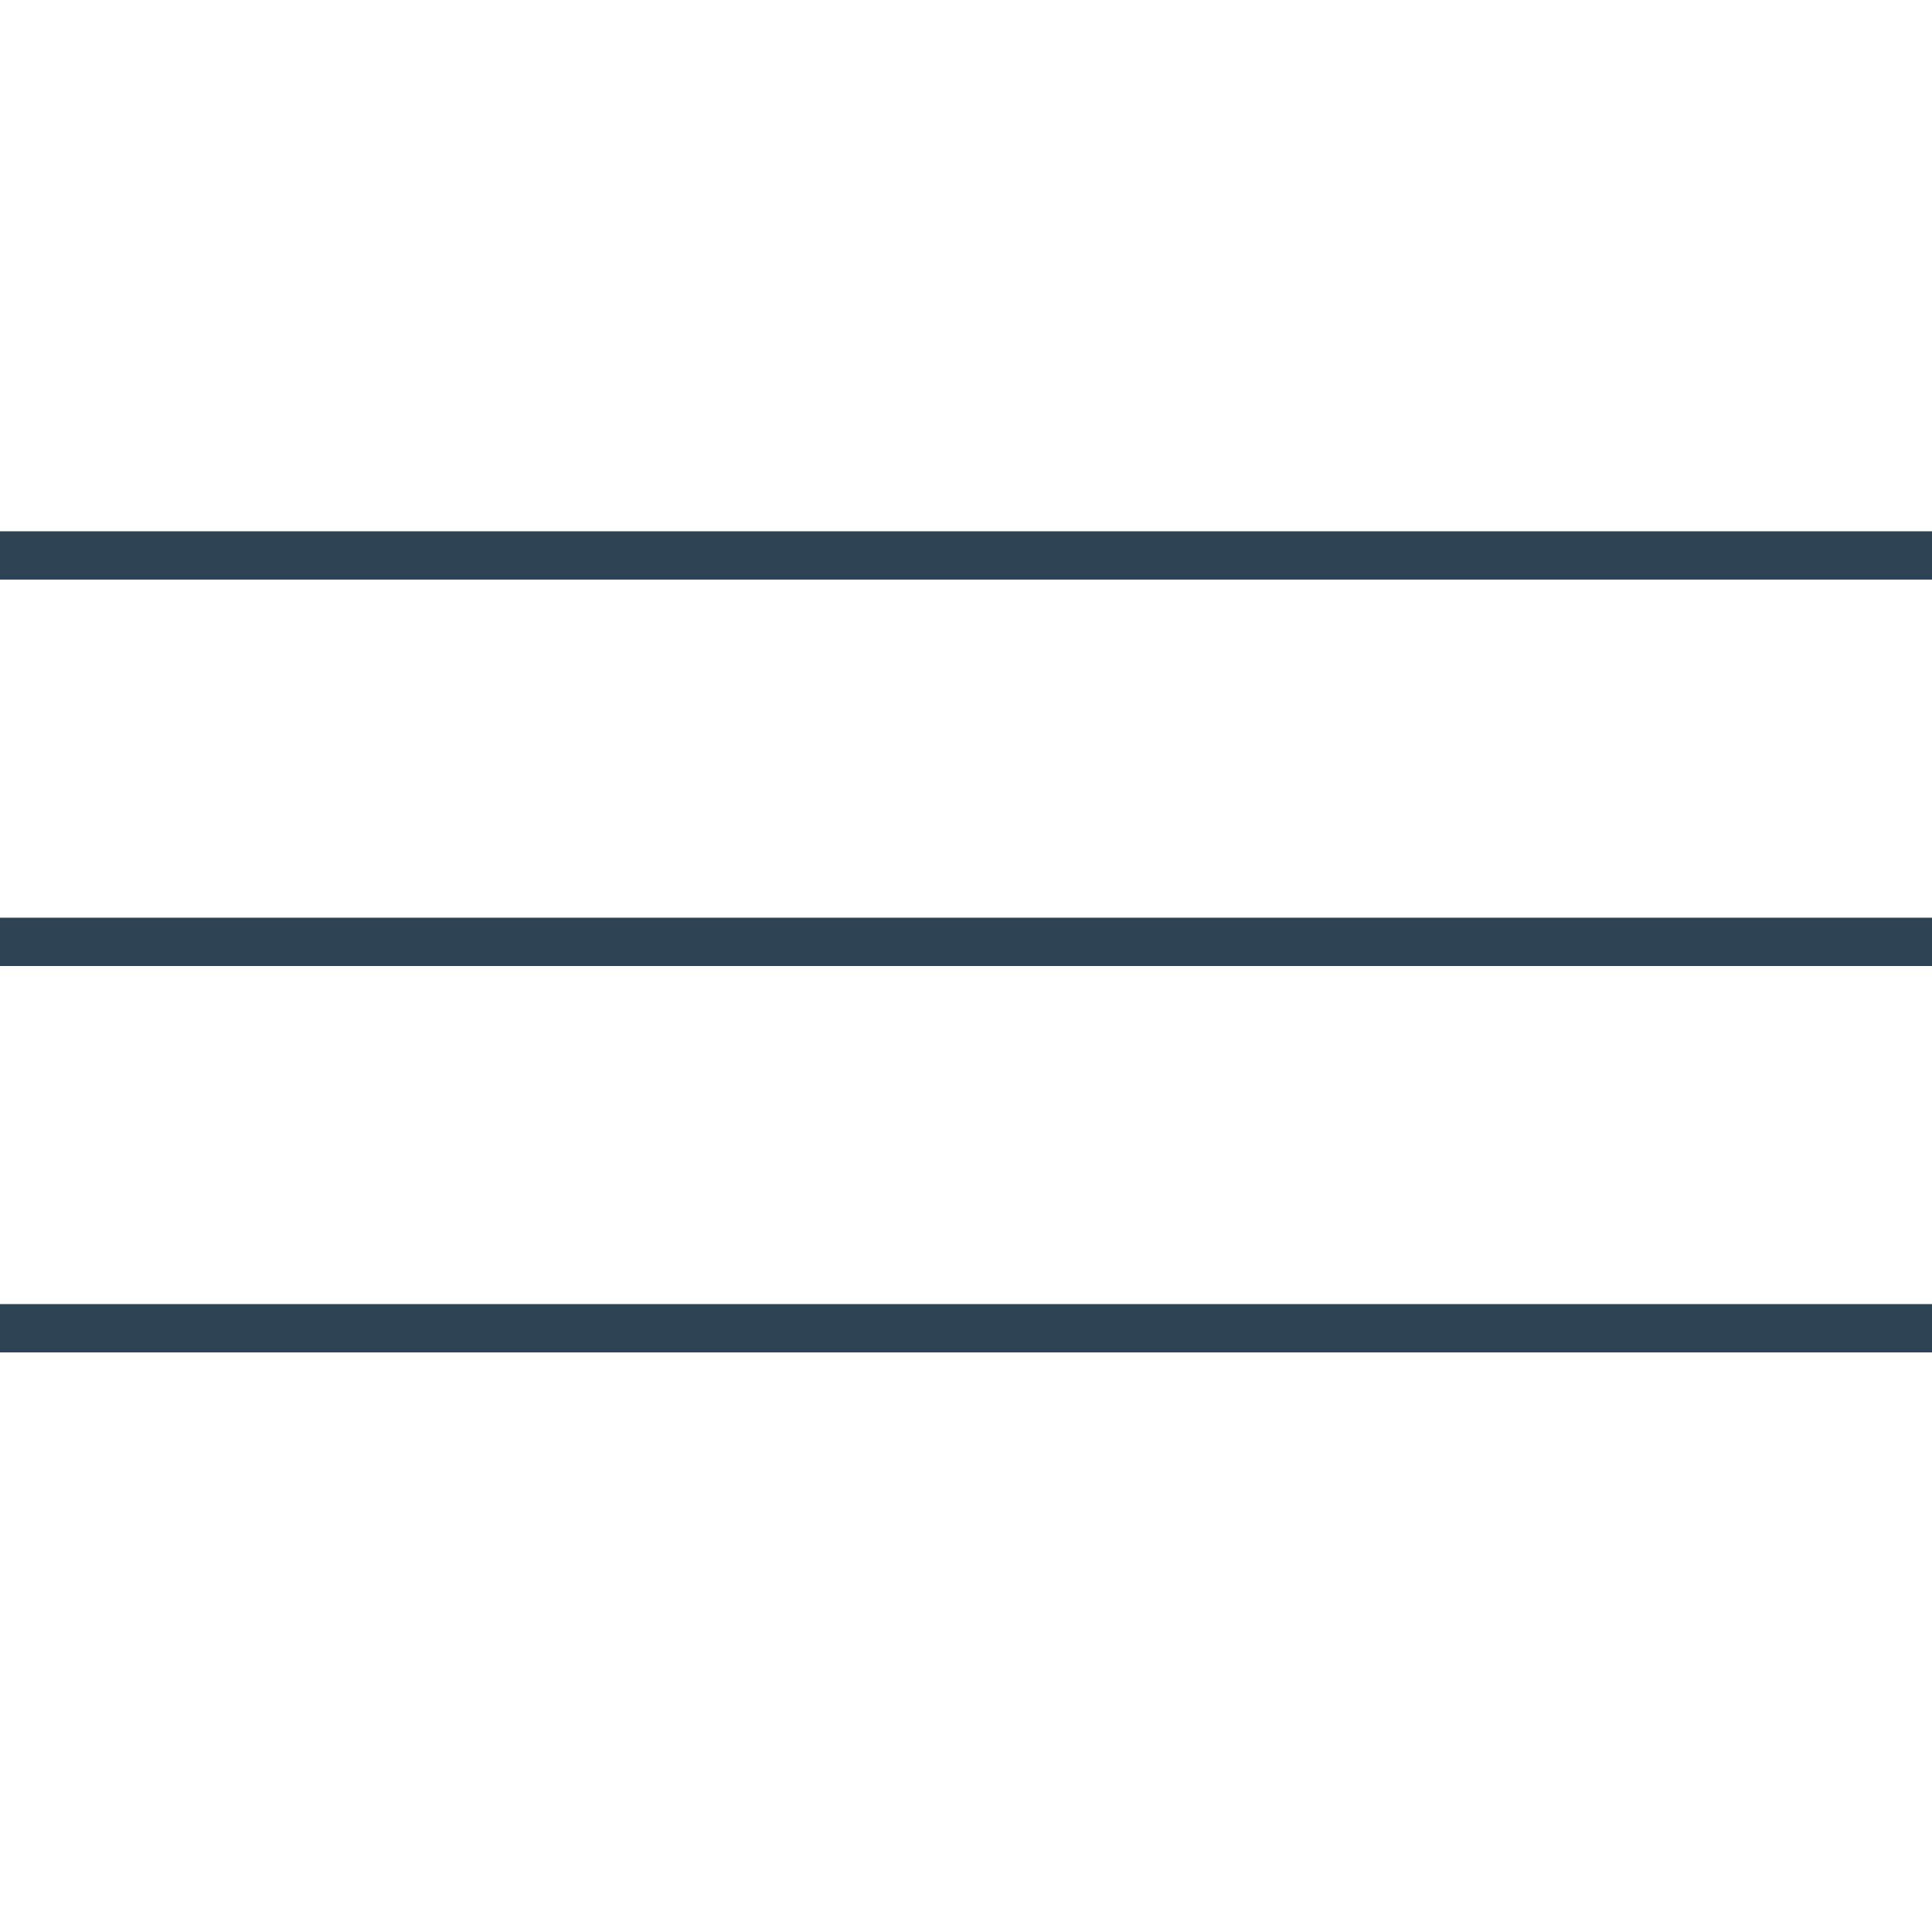 <?xml version="1.0" encoding="UTF-8"?> <svg xmlns="http://www.w3.org/2000/svg" width="40" height="40" viewBox="0 0 40 40" fill="none"><line y1="11.5" x2="40" y2="11.5" stroke="#2E4456"></line><line y1="19.5" x2="40" y2="19.5" stroke="#2E4456"></line><line y1="27.5" x2="40" y2="27.5" stroke="#2E4456"></line></svg> 